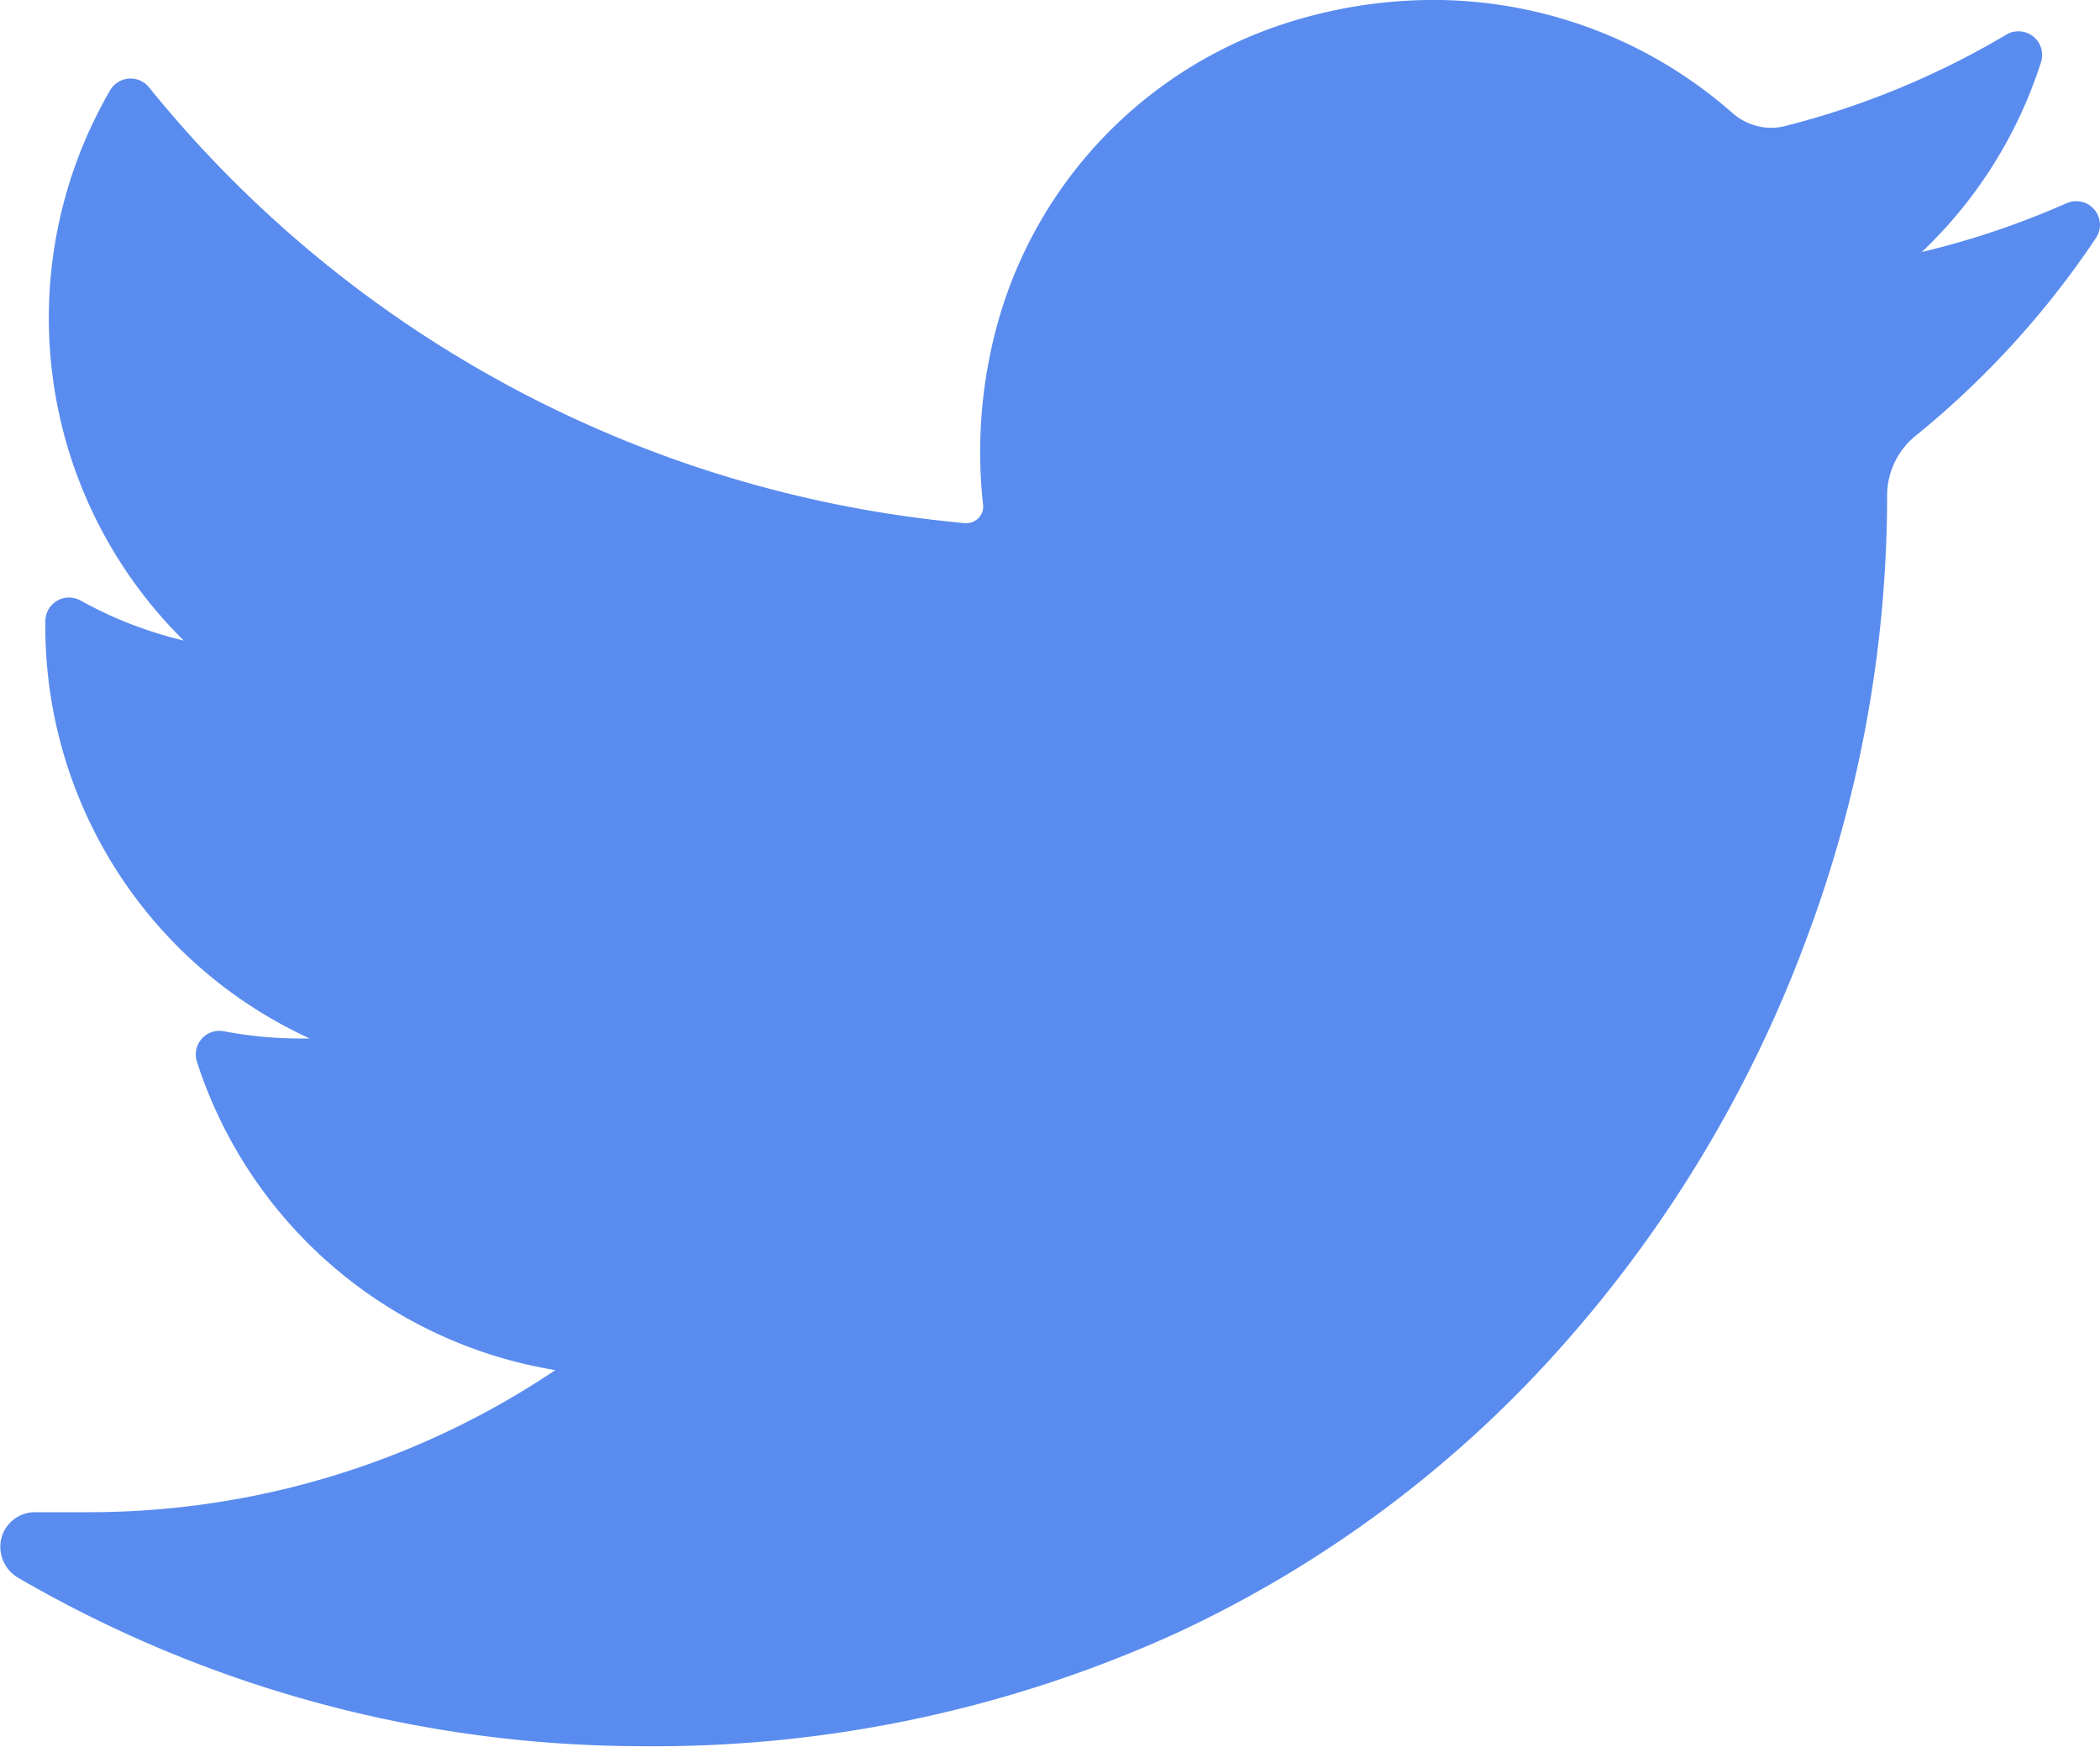 <svg xmlns="http://www.w3.org/2000/svg" width="37.445" height="31.148" viewBox="0 0 37.445 31.148">
  <path id="twitter" d="M36.85,38.114a14.827,14.827,0,0,1-2.582.871A8.05,8.05,0,0,0,36.393,35.6h0a.422.422,0,0,0-.617-.492h0a14.9,14.9,0,0,1-3.947,1.631,1.006,1.006,0,0,1-.247.031,1.046,1.046,0,0,1-.691-.264,8.073,8.073,0,0,0-5.342-2.016,8.631,8.631,0,0,0-2.558.395,7.821,7.821,0,0,0-5.271,5.635,8.612,8.612,0,0,0-.191,2.973.289.289,0,0,1-.073.227.3.3,0,0,1-.223.1h-.029A21.168,21.168,0,0,1,2.656,36.047h0a.422.422,0,0,0-.692.054h0a8.082,8.082,0,0,0,1.313,9.813A7.234,7.234,0,0,1,1.436,45.2h0a.422.422,0,0,0-.627.364h0a8.083,8.083,0,0,0,4.715,7.447l-.172,0a7.264,7.264,0,0,1-1.36-.13h0a.422.422,0,0,0-.481.543h0a8.091,8.091,0,0,0,6.391,5.5,14.9,14.9,0,0,1-8.344,2.534H.624a.618.618,0,0,0-.6.466.64.64,0,0,0,.306.707,22.158,22.158,0,0,0,11.134,3,22.462,22.462,0,0,0,9.515-2.018A21.011,21.011,0,0,0,27.937,58.4,22.872,22.872,0,0,0,32.2,51.264a22.553,22.553,0,0,0,1.449-7.814v-.123a1.374,1.374,0,0,1,.514-1.069,15.956,15.956,0,0,0,3.21-3.523h0a.422.422,0,0,0-.522-.62Z" transform="translate(0 -34.491)" fill="#5a8cef"/>
</svg>

